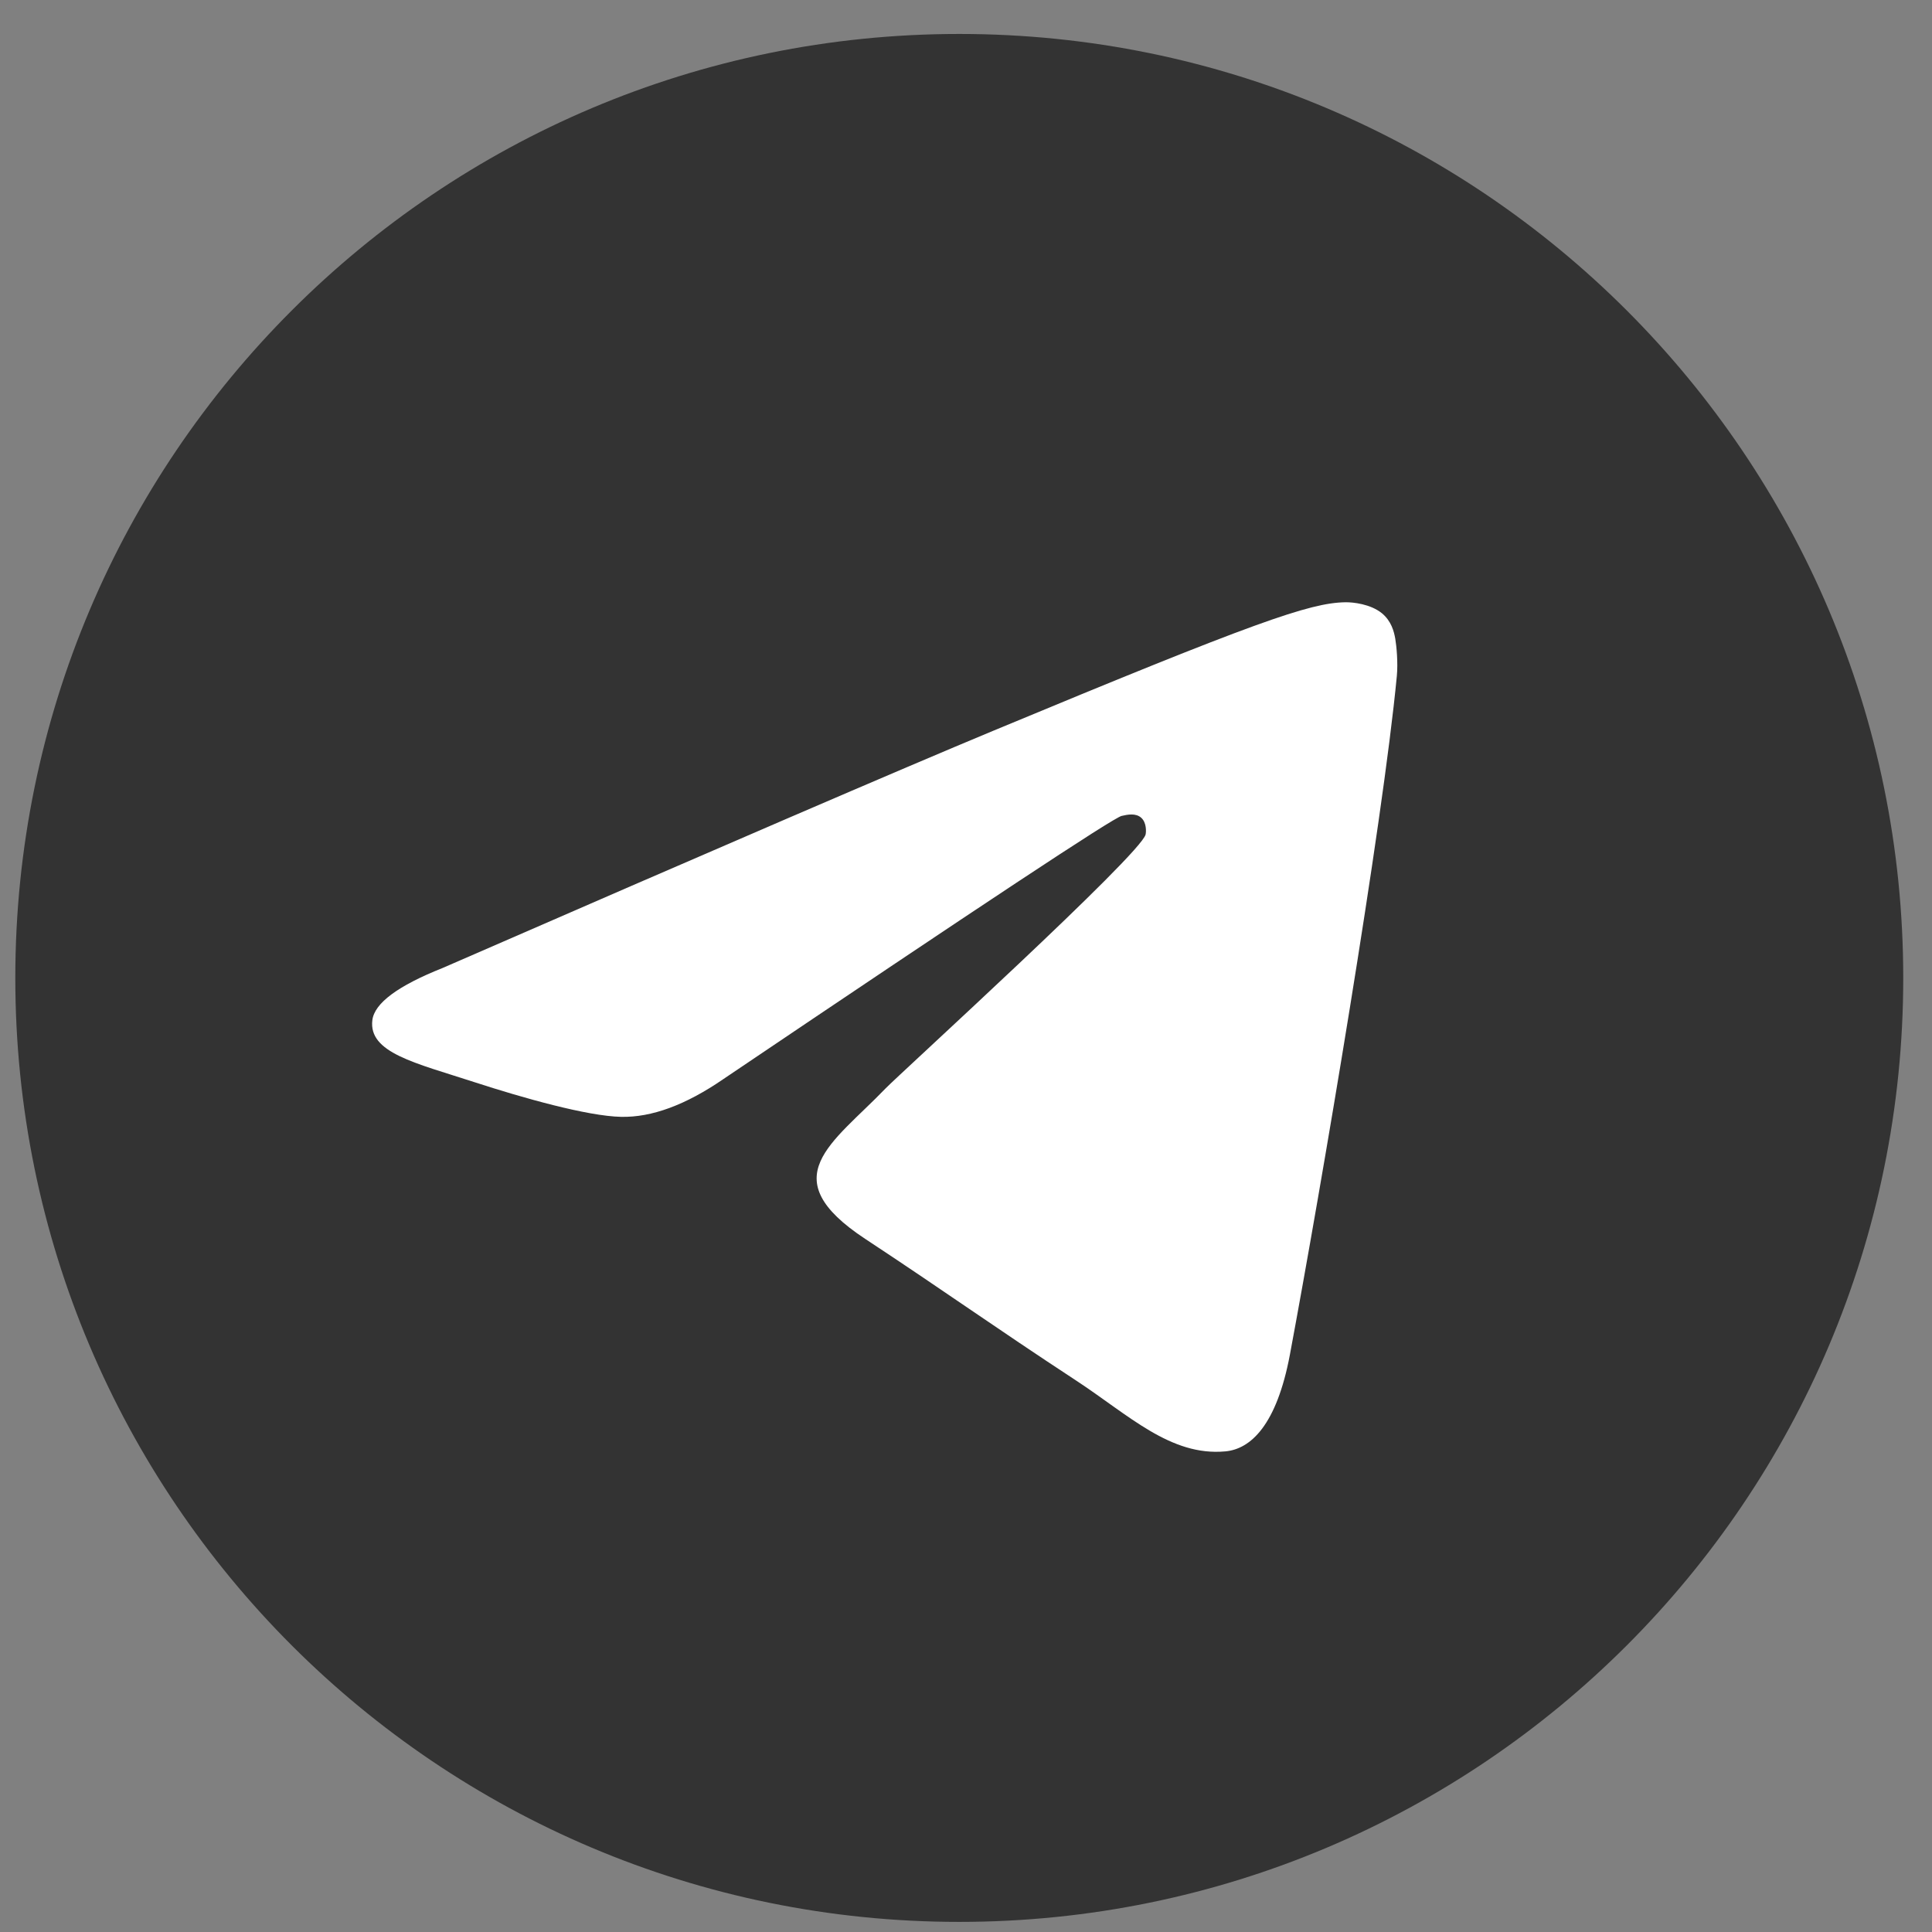 <?xml version="1.0" encoding="UTF-8"?> <svg xmlns="http://www.w3.org/2000/svg" width="26" height="26" viewBox="0 0 26 26" fill="none"><rect x="0" y="0" width="26" height="26" fill="#808080" stroke="none"/> <path d="M12.909 25.864C19.926 25.864 25.613 20.177 25.613 13.161C25.613 6.145 19.926 0.457 12.909 0.457C5.893 0.457 0.206 6.145 0.206 13.161C0.206 20.177 5.893 25.864 12.909 25.864Z" fill="#333333"></path> <path fill-rule="evenodd" clip-rule="evenodd" d="M5.956 13.027C9.66 11.413 12.129 10.349 13.365 9.835C16.893 8.368 17.626 8.113 18.104 8.105C18.209 8.103 18.444 8.129 18.596 8.252C18.724 8.357 18.76 8.498 18.777 8.596C18.794 8.695 18.815 8.921 18.798 9.097C18.607 11.105 17.779 15.98 17.359 18.23C17.18 19.182 16.83 19.501 16.49 19.532C15.753 19.6 15.193 19.045 14.478 18.576C13.36 17.843 12.728 17.387 11.643 16.672C10.389 15.845 11.202 15.391 11.916 14.649C12.104 14.454 15.354 11.498 15.417 11.23C15.425 11.196 15.432 11.071 15.358 11.005C15.284 10.939 15.174 10.962 15.095 10.98C14.983 11.005 13.197 12.186 9.736 14.521C9.229 14.87 8.77 15.039 8.359 15.03C7.905 15.021 7.032 14.774 6.384 14.563C5.588 14.304 4.956 14.168 5.011 13.728C5.04 13.5 5.355 13.266 5.956 13.027Z" fill="white"></path> </svg> 